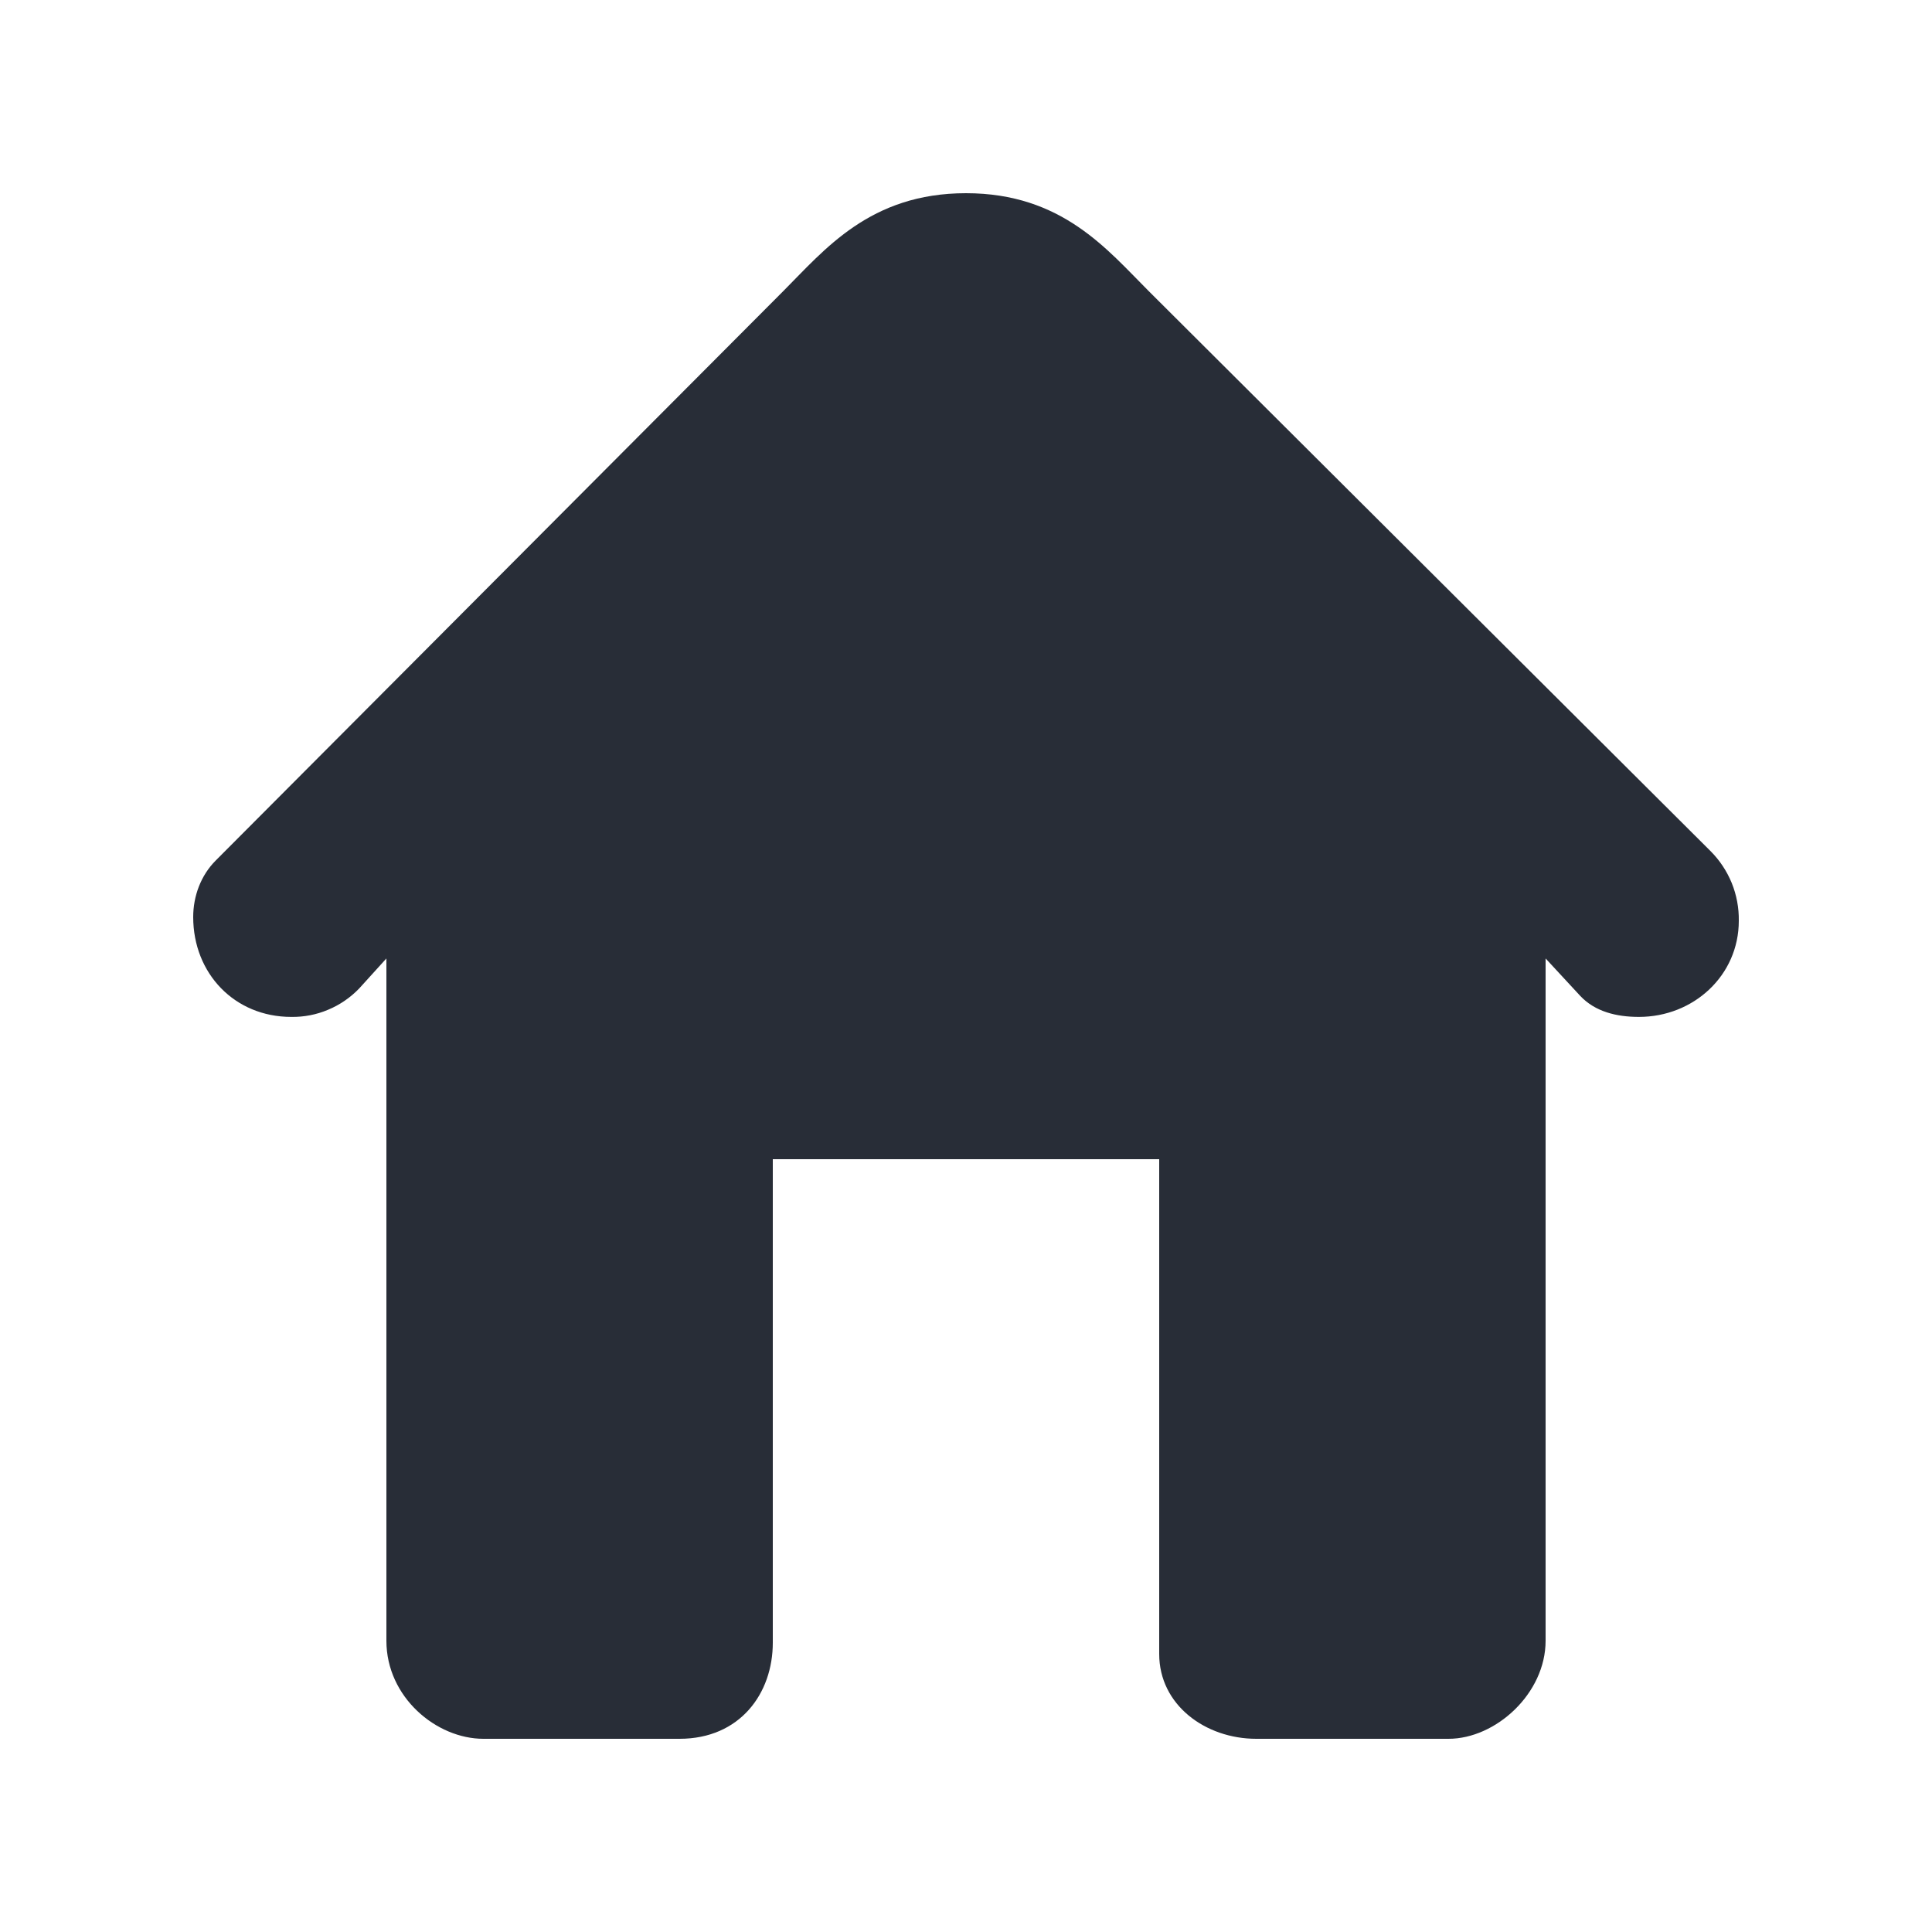 <svg width="20" height="20" viewBox="0 0 20 20" fill="none" xmlns="http://www.w3.org/2000/svg">
<path fill-rule="evenodd" clip-rule="evenodd" d="M7.034 18H5.004C4.518 18 4 17.57 4 16.985V9.922L3.717 10.234C3.626 10.328 3.517 10.403 3.396 10.453C3.276 10.504 3.146 10.529 3.015 10.527C2.429 10.527 2 10.078 2 9.493C2 9.278 2.078 9.063 2.234 8.907L8.107 3.015C8.536 2.585 9.005 2 10 2C10.995 2 11.463 2.586 11.893 3.015L17.707 8.81C17.802 8.905 17.876 9.017 17.927 9.141C17.977 9.265 18.002 9.398 18 9.532C18 10.098 17.532 10.527 16.966 10.527C16.732 10.527 16.513 10.472 16.361 10.312L16 9.922V16.985C16 17.532 15.483 18 14.995 18H13.005C12.478 18 12 17.649 12 17.122V12H8V17.005C8 17.532 7.659 18 7.034 18Z" fill="#282D37"/>
</svg>
